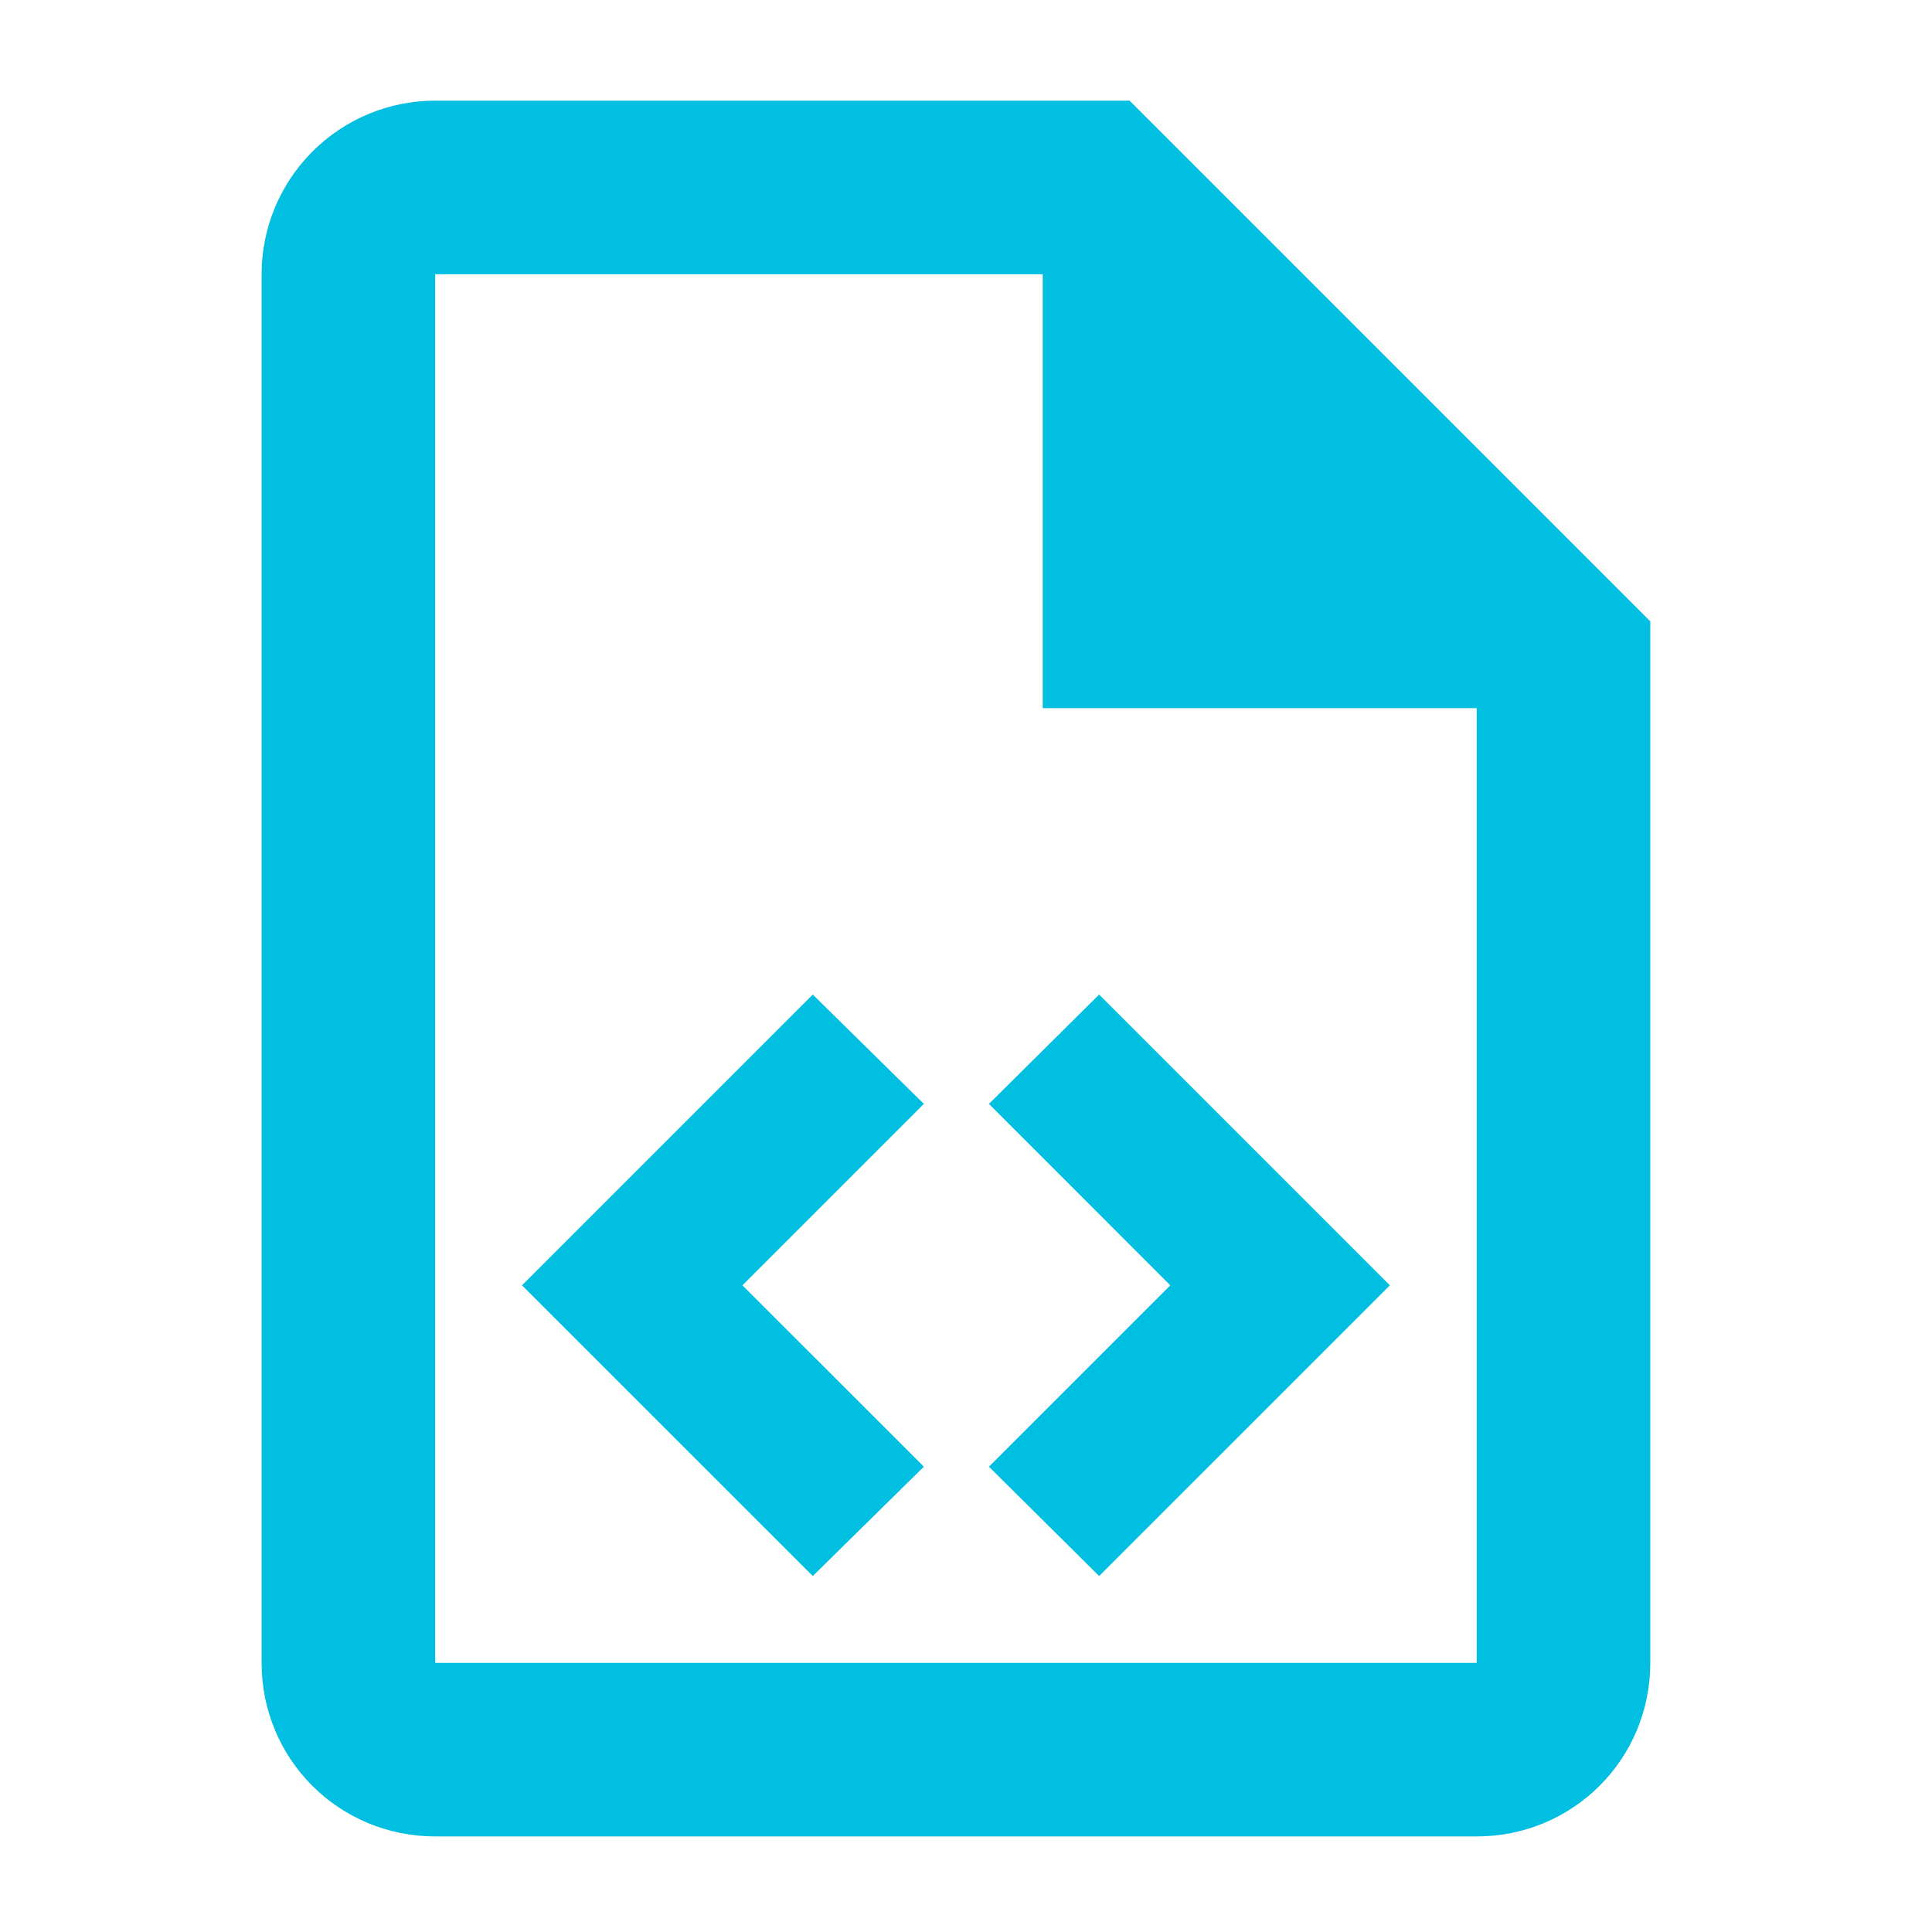 <svg width="32" height="32" viewBox="0 0 32 32" fill="none" xmlns="http://www.w3.org/2000/svg">
<path d="M18.709 1.667H7.208C6.446 1.667 5.715 1.97 5.176 2.509C4.636 3.048 4.333 3.779 4.333 4.542V27.542C4.333 29.137 5.613 30.417 7.208 30.417H24.459C26.054 30.417 27.334 29.137 27.334 27.542V10.292L18.709 1.667ZM24.459 27.542H7.208V4.542H17.271V11.729H24.459V27.542ZM12.297 21.289L15.302 24.293L13.462 26.104L8.646 21.289L13.462 16.473L15.302 18.284L12.297 21.289ZM23.021 21.289L18.205 26.104L16.38 24.293L19.384 21.289L16.38 18.284L18.205 16.473L23.021 21.289Z" fill="#00BFE1"/>
</svg>
